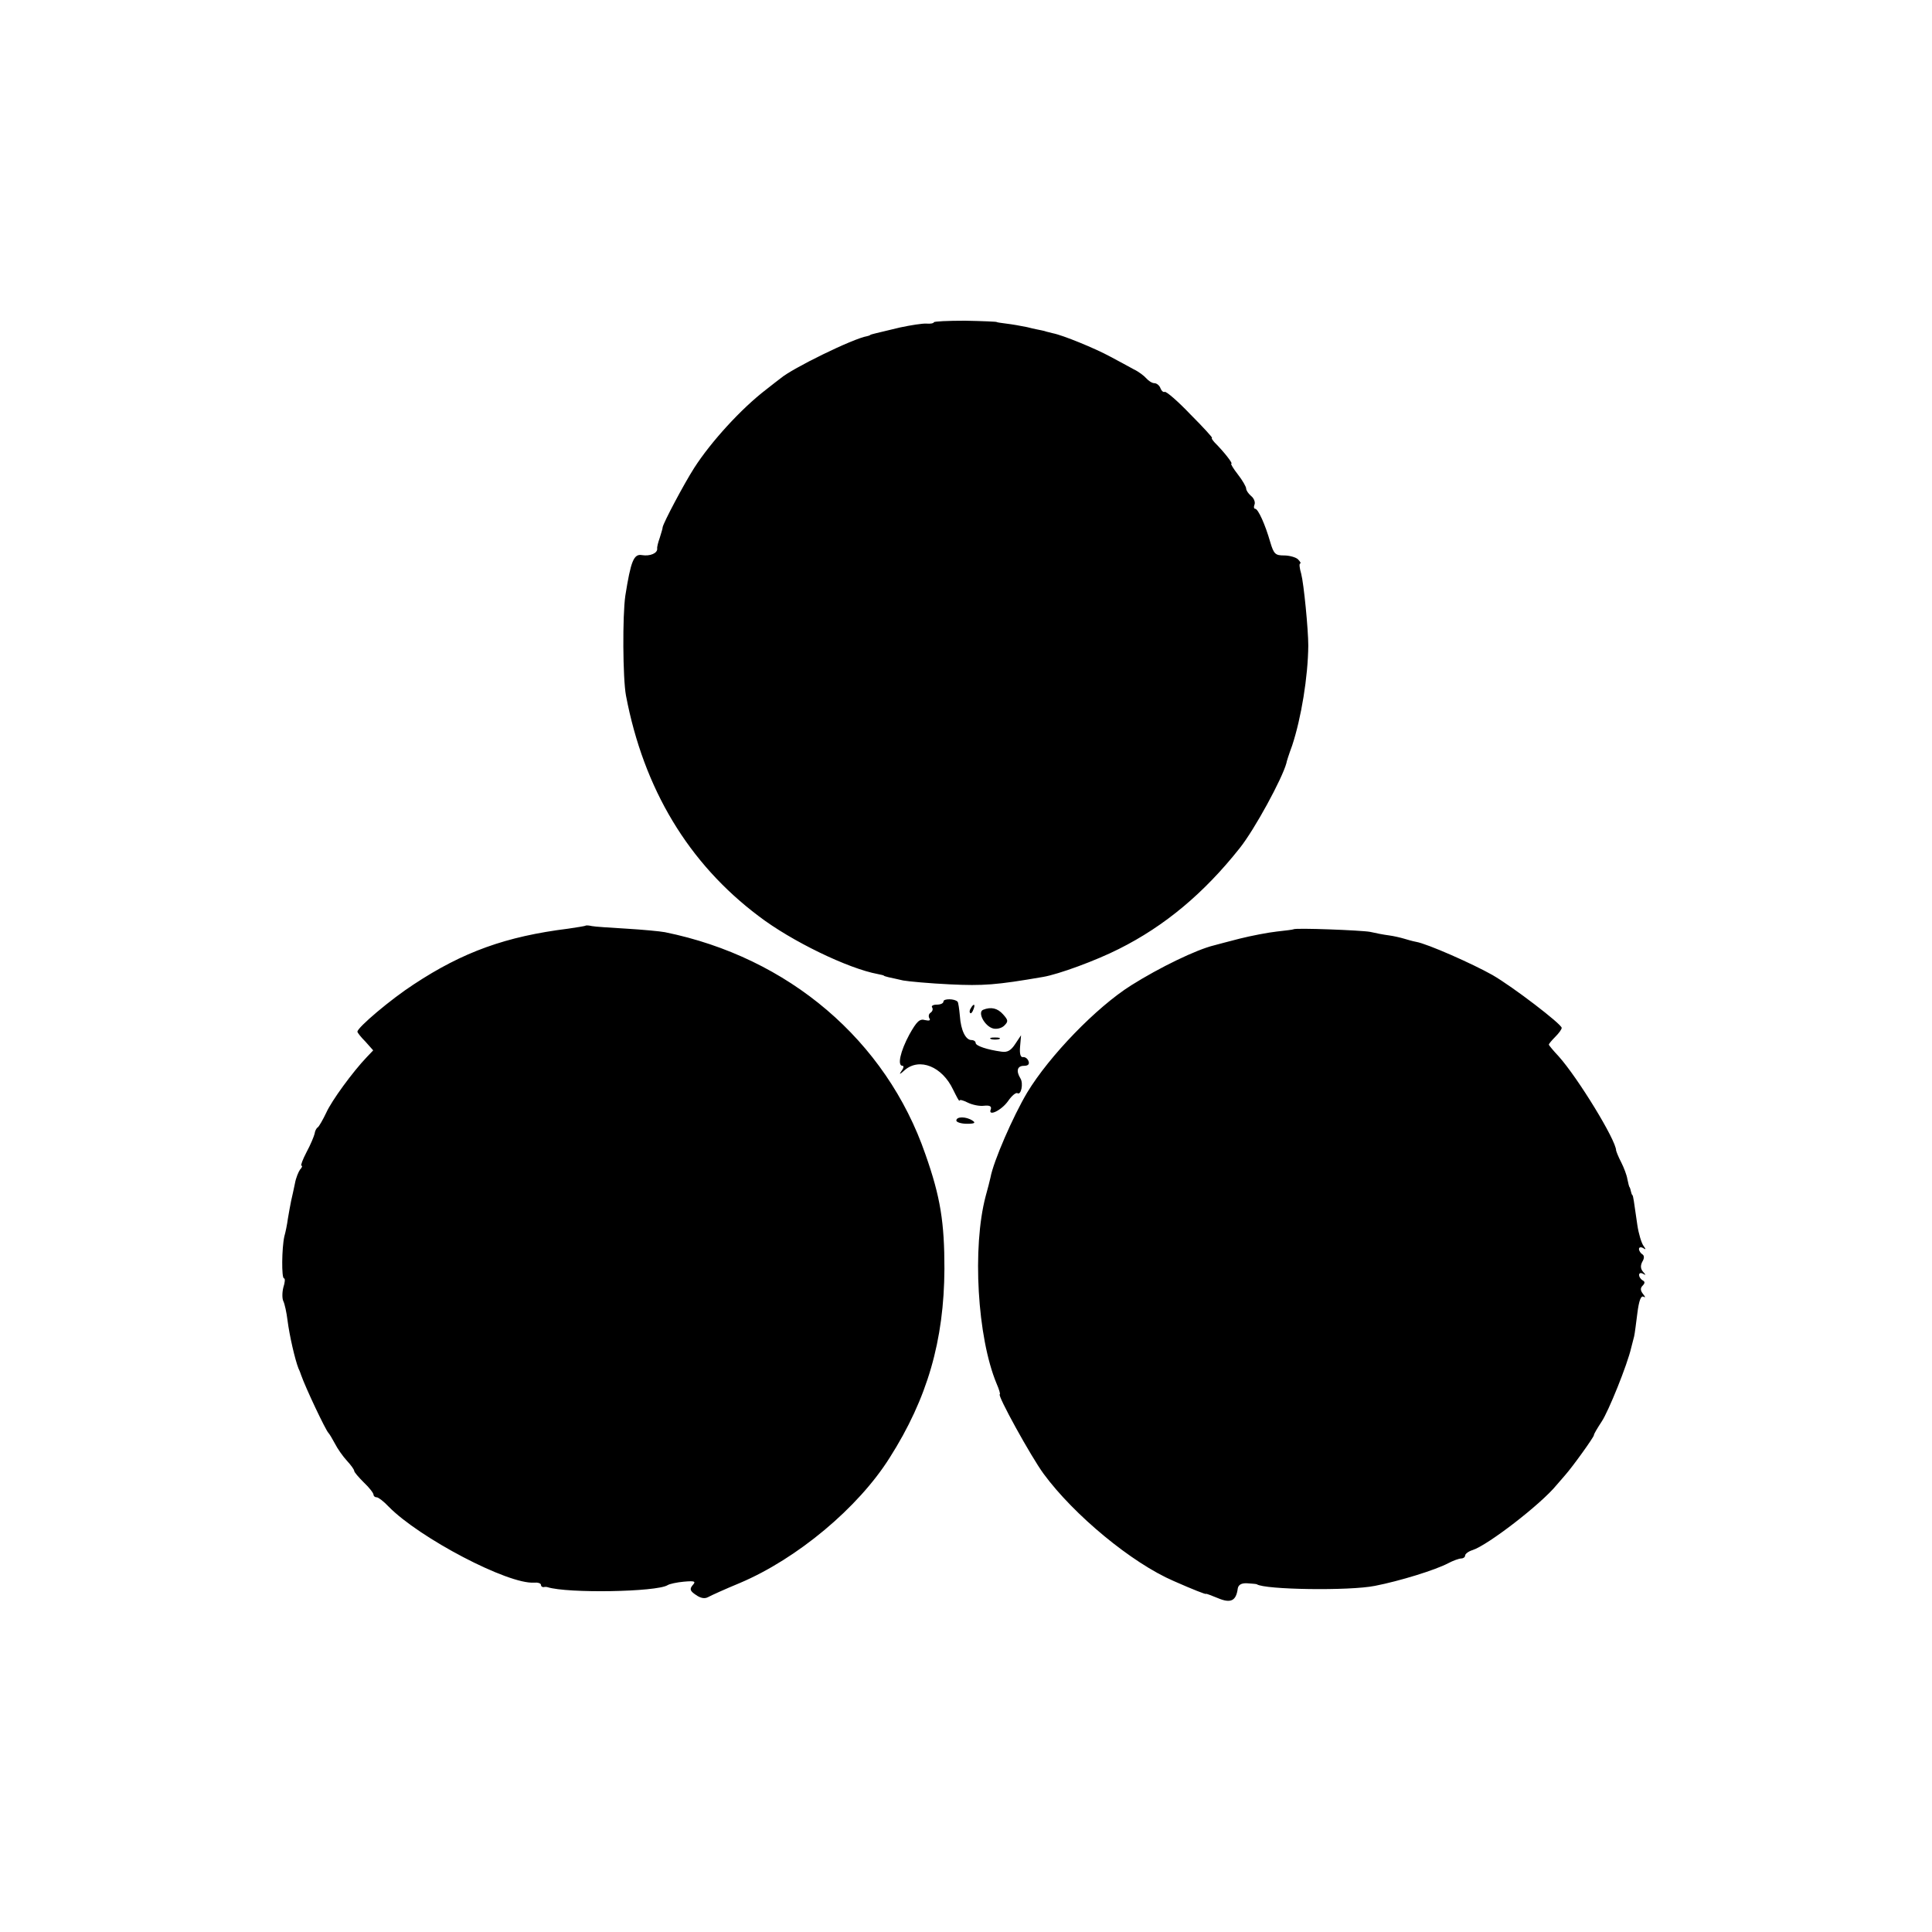 <svg version="1" xmlns="http://www.w3.org/2000/svg" width="800" height="800" viewBox="0 0 600 600"><path d="M290 100.1c0 .3-1 .5-2.2.4-1.3-.1-5 .5-8.3 1.2-3.3.8-6.7 1.6-7.5 1.8-.8.2-1.6.4-1.7.5-.2.2-.6.3-1 .4-4.3.7-23.3 10-26.9 13.1-.7.5-2.7 2.1-4.5 3.5-7.7 5.9-17.1 16.2-22.3 24.3-3.2 5-9.5 16.9-9.8 18.4 0 .5-.5 1.9-.9 3.3-.5 1.4-.9 2.9-.8 3.4.1 1.4-2.2 2.4-4.7 2-2.6-.5-3.5 1.9-5.2 12.6-.9 6.2-.8 25.6.2 31 5.5 29 19.4 52.1 41.2 68.5 10.2 7.8 27.8 16.3 37 18 1 .2 1.9.4 1.9.5 0 .1.7.3 1.5.5s2.9.6 4.5 1c1.7.3 8.2.9 14.5 1.2 10.3.5 14.4.2 28.9-2.3 4.8-.8 16.5-5.1 23.6-8.7 14.2-7.1 26.4-17.3 37.5-31.3 4.7-5.9 13.2-21.6 14.5-26.4 0-.3.8-2.8 1.8-5.5 2.8-8.5 4.9-21.2 5-31 0-5-1.4-19.3-2.2-22.3-.5-1.7-.7-3.2-.3-3.2.3 0 0-.6-.7-1.3-.6-.6-2.6-1.2-4.3-1.2-2.7 0-3.2-.4-4.3-4.1-1.6-5.6-3.8-10.4-4.7-10.4-.4 0-.5-.6-.2-1.3.3-.8-.2-2-1.1-2.7-.8-.7-1.5-1.7-1.5-2.3 0-.5-1.1-2.5-2.6-4.4-1.4-1.8-2.3-3.3-2-3.3.6 0-2.3-3.7-5.2-6.6-.7-.8-1.1-1.4-.8-1.4.3 0-2.7-3.3-6.7-7.3-3.9-4.1-7.5-7.2-8-7-.4.2-1-.3-1.3-1.1-.3-.9-1.2-1.6-1.9-1.6s-1.8-.7-2.5-1.5-2.4-2.1-3.9-2.8c-1.4-.8-4.8-2.6-7.4-4-4.6-2.5-14.6-6.6-17.7-7.2-.8-.2-1.7-.4-2-.5-.3-.1-.9-.3-1.5-.4-.5-.1-2.6-.5-4.5-1-1.9-.4-4.8-.9-6.5-1.1-1.6-.2-3-.4-3-.5 0-.1-4.4-.3-9.8-.4-5.3 0-9.7.2-9.7.5zM181.8 287.5c-.2.1-2.5.5-5.3.9-19.3 2.4-32.7 7.2-48 17.3-7.1 4.6-17.5 13.4-17.5 14.7 0 .3 1.1 1.7 2.5 3.1l2.4 2.7-2 2.1c-4.3 4.5-10.9 13.5-12.6 17.3-1 2.1-2.2 4.2-2.6 4.5-.5.3-.9 1.2-1 2-.2.8-1.2 3.3-2.5 5.7-1.2 2.3-1.9 4.2-1.6 4.2.4 0 .2.6-.4 1.2-.5.7-1.3 2.6-1.6 4.3-.3 1.6-.9 4.1-1.2 5.5-.3 1.4-.7 3.8-1 5.5-.2 1.6-.7 4.1-1.1 5.5-.8 3.6-.9 13-.1 13 .4 0 .3 1.3-.2 2.8-.4 1.6-.4 3.5 0 4.3.4.8 1 3.5 1.3 6 .6 4.7 2.3 12.1 3.4 14.9.4.8.7 1.7.8 2 1.4 4 7.6 17.1 8.5 18 .3.3 1.2 1.8 2 3.3.8 1.6 2.5 4 3.7 5.3 1.3 1.4 2.3 2.8 2.3 3.2 0 .4 1.4 2 3 3.6 1.7 1.6 3 3.3 3 3.8 0 .4.4.8 1 .8.5 0 2.2 1.3 3.7 2.9 9.5 9.7 37.1 24.2 45.2 23.6 1.1-.1 2.1.2 2.1.7 0 .4.3.7.8.7.4-.1.9-.1 1.2 0 6.3 2 33.9 1.5 37.3-.6.6-.4 2.9-.9 5.1-1.1 3.4-.3 3.8-.1 2.7 1.1-1 1.2-.8 1.8 1 3 1.4 1 2.7 1.3 3.8.7.9-.5 5.3-2.5 9.9-4.4 17.7-7.5 36.7-23.3 46.5-38.9 11.7-18.4 16.9-36.4 17-58.7 0-14.3-1.2-22.2-5.9-35.5-12.2-35.4-42.5-61.2-80.9-69-1.6-.3-7-.8-12-1.1-4.9-.3-9.8-.6-10.7-.8-.9-.2-1.8-.3-2-.1zM401.7 288.6c-.1.1-2.4.4-5.2.7-2.7.3-7.9 1.3-11.5 2.2-3.6.9-7.2 1.9-8 2.1-5.4 1.3-16.8 6.8-25.7 12.4-10.8 6.8-25.4 21.9-32.3 33.3-4.4 7.4-10.5 21.4-11.4 26.4-.2 1-.9 3.6-1.5 5.8-4.2 15.9-2.6 43.8 3.4 58.2.8 1.8 1.2 3.3 1 3.3-1 0 9.7 19.4 13.6 24.7 9.4 12.8 27.4 27.7 40.4 33.3 6.1 2.7 10 4.2 10 4 0-.2 1.7.5 3.7 1.3 4 1.7 5.7.9 6.2-3 .2-1.1 1.1-1.7 2.9-1.6 1.5.1 2.8.2 3 .3 2.4 1.7 28.8 2.1 36.7.5 7.7-1.5 18.7-4.9 22.7-7 1.5-.8 3.4-1.5 4.1-1.5.6 0 1.2-.4 1.2-.9s1-1.3 2.3-1.7c4.7-1.5 21.2-14.2 26.1-20.2.6-.7 1.8-2.1 2.6-3 2.4-2.7 9-11.9 9-12.5 0-.4 1.1-2.2 2.4-4.2 2.1-3.1 8-17.7 9.2-23 .3-1.1.7-2.7.9-3.5.2-.8.6-4.1 1-7.2.5-3.9 1.1-5.5 1.9-5.1.7.4.6.1-.1-.8-.9-1.1-.9-1.9-.2-2.6.8-.8.8-1.3 0-1.7-1.5-1-1.4-2.9.2-2 .9.5.9.4 0-.6-.8-.9-.9-1.9-.3-3.1.7-1.1.7-2 0-2.4-.5-.3-1-1.1-1-1.6 0-.6.6-.7 1.3-.3.9.6.9.4.1-.7-.6-.8-1.5-3.7-1.9-6.4-1.1-7.8-1.3-9-1.5-9.3-.2-.1-.4-.7-.5-1.2-.1-.6-.3-1.1-.4-1.3-.2-.1-.4-1.2-.7-2.5-.2-1.3-1.1-3.6-1.9-5.2-.9-1.7-1.5-3.3-1.6-3.7 0-3.2-11.9-22.6-17.8-29.2-1.7-1.8-3.1-3.5-3.1-3.7 0-.2.9-1.3 2-2.4 1.1-1.1 2-2.3 2-2.8-.1-1.2-15.1-12.7-21.5-16.4-6.2-3.5-20.2-9.7-23.7-10.3-1.1-.2-2.8-.7-3.8-1-1-.3-3.1-.8-4.6-1-1.6-.2-4.2-.7-5.9-1.1-2.7-.5-23.3-1.3-23.8-.8zM293 311c0 .6-.9 1-2.1 1-1.1 0-1.8.4-1.4.9.3.5.1 1.2-.5 1.6-.6.4-.7 1.1-.4 1.7.5.7 0 .9-1.3.6-1.7-.5-2.6.4-4.9 4.5-2.8 5.2-3.8 9.7-2.1 9.7.5 0 .3.8-.4 1.7-.8 1.1-.4 1 1.1-.4 4.6-3.9 11.6-1.1 15 6.1 1.1 2.2 1.9 3.8 2 3.4 0-.4 1.1-.1 2.5.6s3.7 1.2 5.1 1c1.8-.2 2.4.2 2.1 1.1-1 2.4 3.3.4 5.4-2.6 1.1-1.6 2.4-2.7 2.9-2.4 1.1.7 1.9-3 .9-4.6-1.4-2.3-1-3.9 1.1-3.9 1.3 0 1.8-.5 1.4-1.5-.3-.8-1.1-1.3-1.7-1.2-.8.1-1.1-1.1-.9-3.3l.3-3.5-1.8 2.7c-1.3 2-2.4 2.7-4.3 2.4-4.4-.6-8-1.8-8-2.7 0-.5-.6-.9-1.3-.9-1.8 0-3.3-3-3.6-7.5-.2-2.2-.5-4.2-.7-4.4-.9-1-4.4-1-4.4-.1z"/><path d="M301.5 313.1c-.4.6-.5 1.2-.2 1.5.2.3.7-.2 1-1.1.7-1.7.1-2-.8-.4zM305.3 313.6c-1.8.8.5 5.1 3.1 5.8 1.2.3 2.7-.1 3.5-.9 1.3-1.3 1.2-1.7-.4-3.5-1.7-1.9-3.7-2.4-6.2-1.4zM307.8 322.7c.6.2 1.8.2 2.5 0 .6-.3.1-.5-1.3-.5-1.4 0-1.9.2-1.2.5zM297 348c0 .5 1.5 1 3.3 1 2.4 0 2.8-.3 1.7-1-2-1.3-5-1.3-5 0z"/></svg>